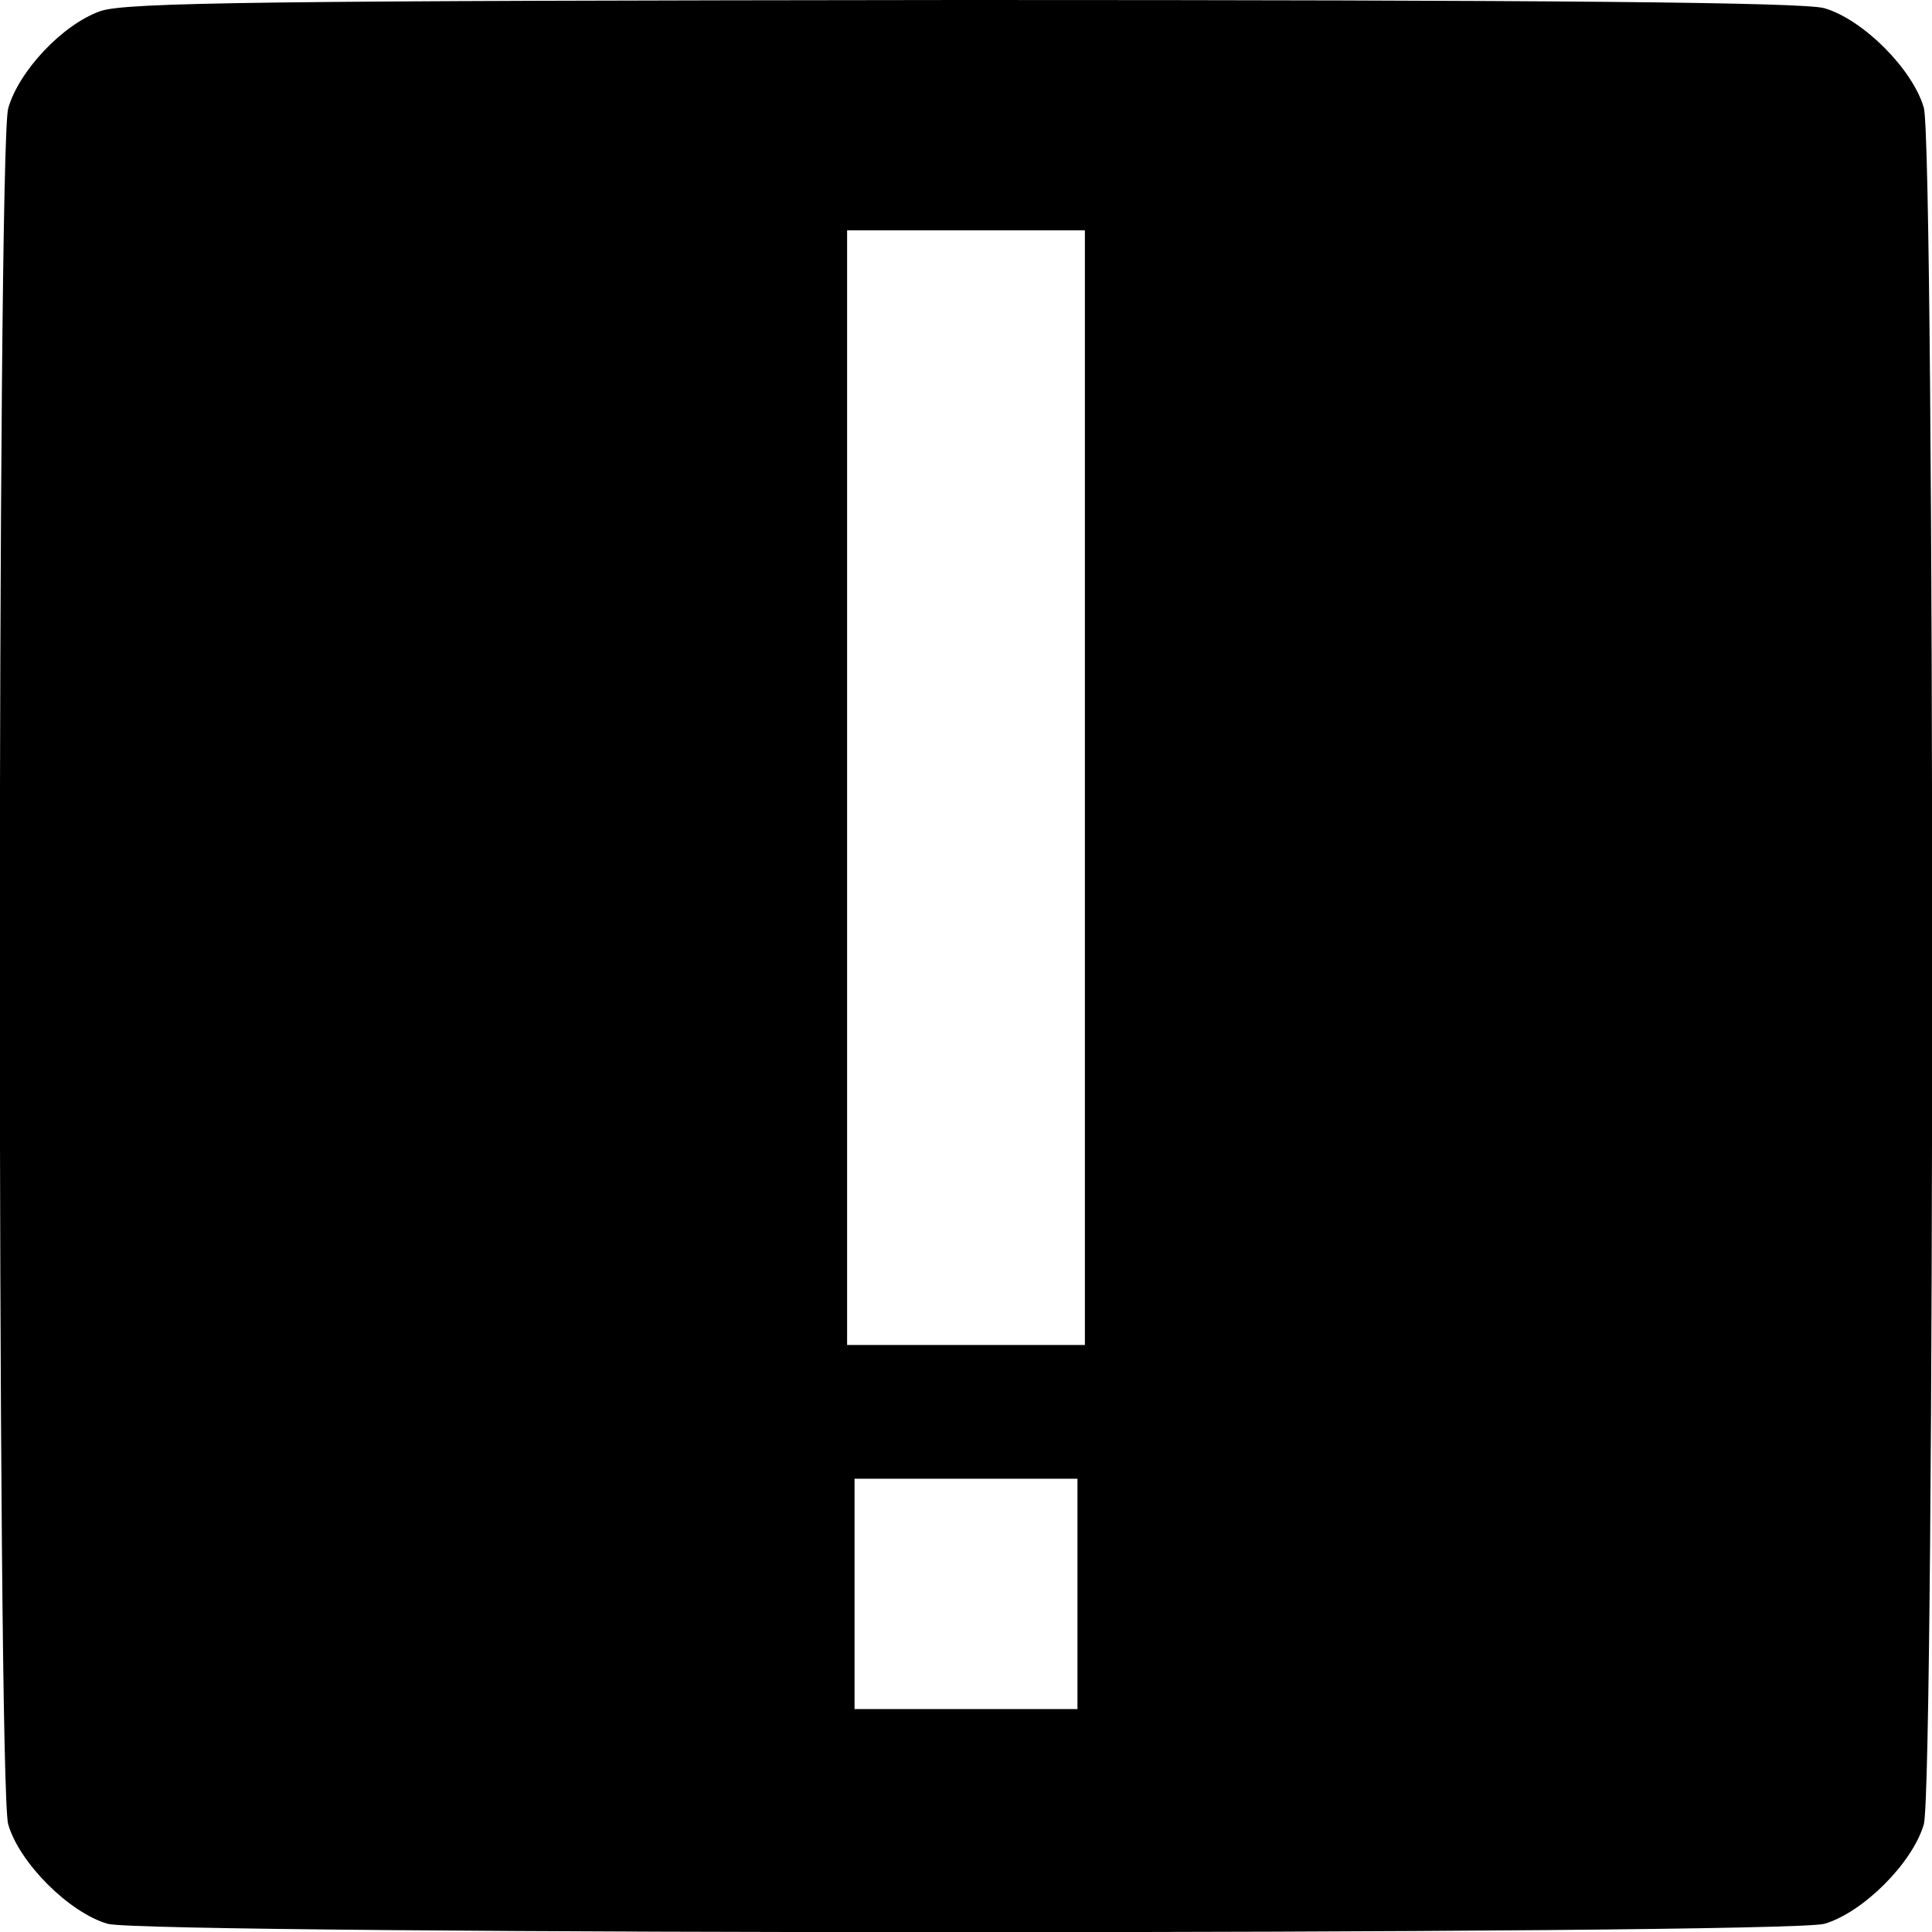 <?xml version="1.0" standalone="no"?>
<!DOCTYPE svg PUBLIC "-//W3C//DTD SVG 20010904//EN"
 "http://www.w3.org/TR/2001/REC-SVG-20010904/DTD/svg10.dtd">
<svg version="1.0" xmlns="http://www.w3.org/2000/svg"
 width="260pt" height="260pt" viewBox="0 0 260 260"
 preserveAspectRatio="xMidYMid meet">
<g transform="translate(0,260) scale(0.1,-0.1)"
fill="#000000" stroke="none">
<path d="M135 2585 c-51 -18 -110 -81 -124 -131 -15 -56 -15 -2254 0 -2309 15
-52 82 -119 134 -134 56 -15 2254 -15 2310 0 52 15 119 82 134 134 15 56 15
2254 0 2310 -15 52 -82 119 -134 134 -28 8 -369 11 -1160 11 -939 -1 -1126 -3
-1160 -15z m1325 -1045 l0 -750 -160 0 -160 0 0 750 0 750 160 0 160 0 0 -750z
m-10 -1085 l0 -155 -150 0 -150 0 0 155 0 155 150 0 150 0 0 -155z"/>
</g>
</svg>
